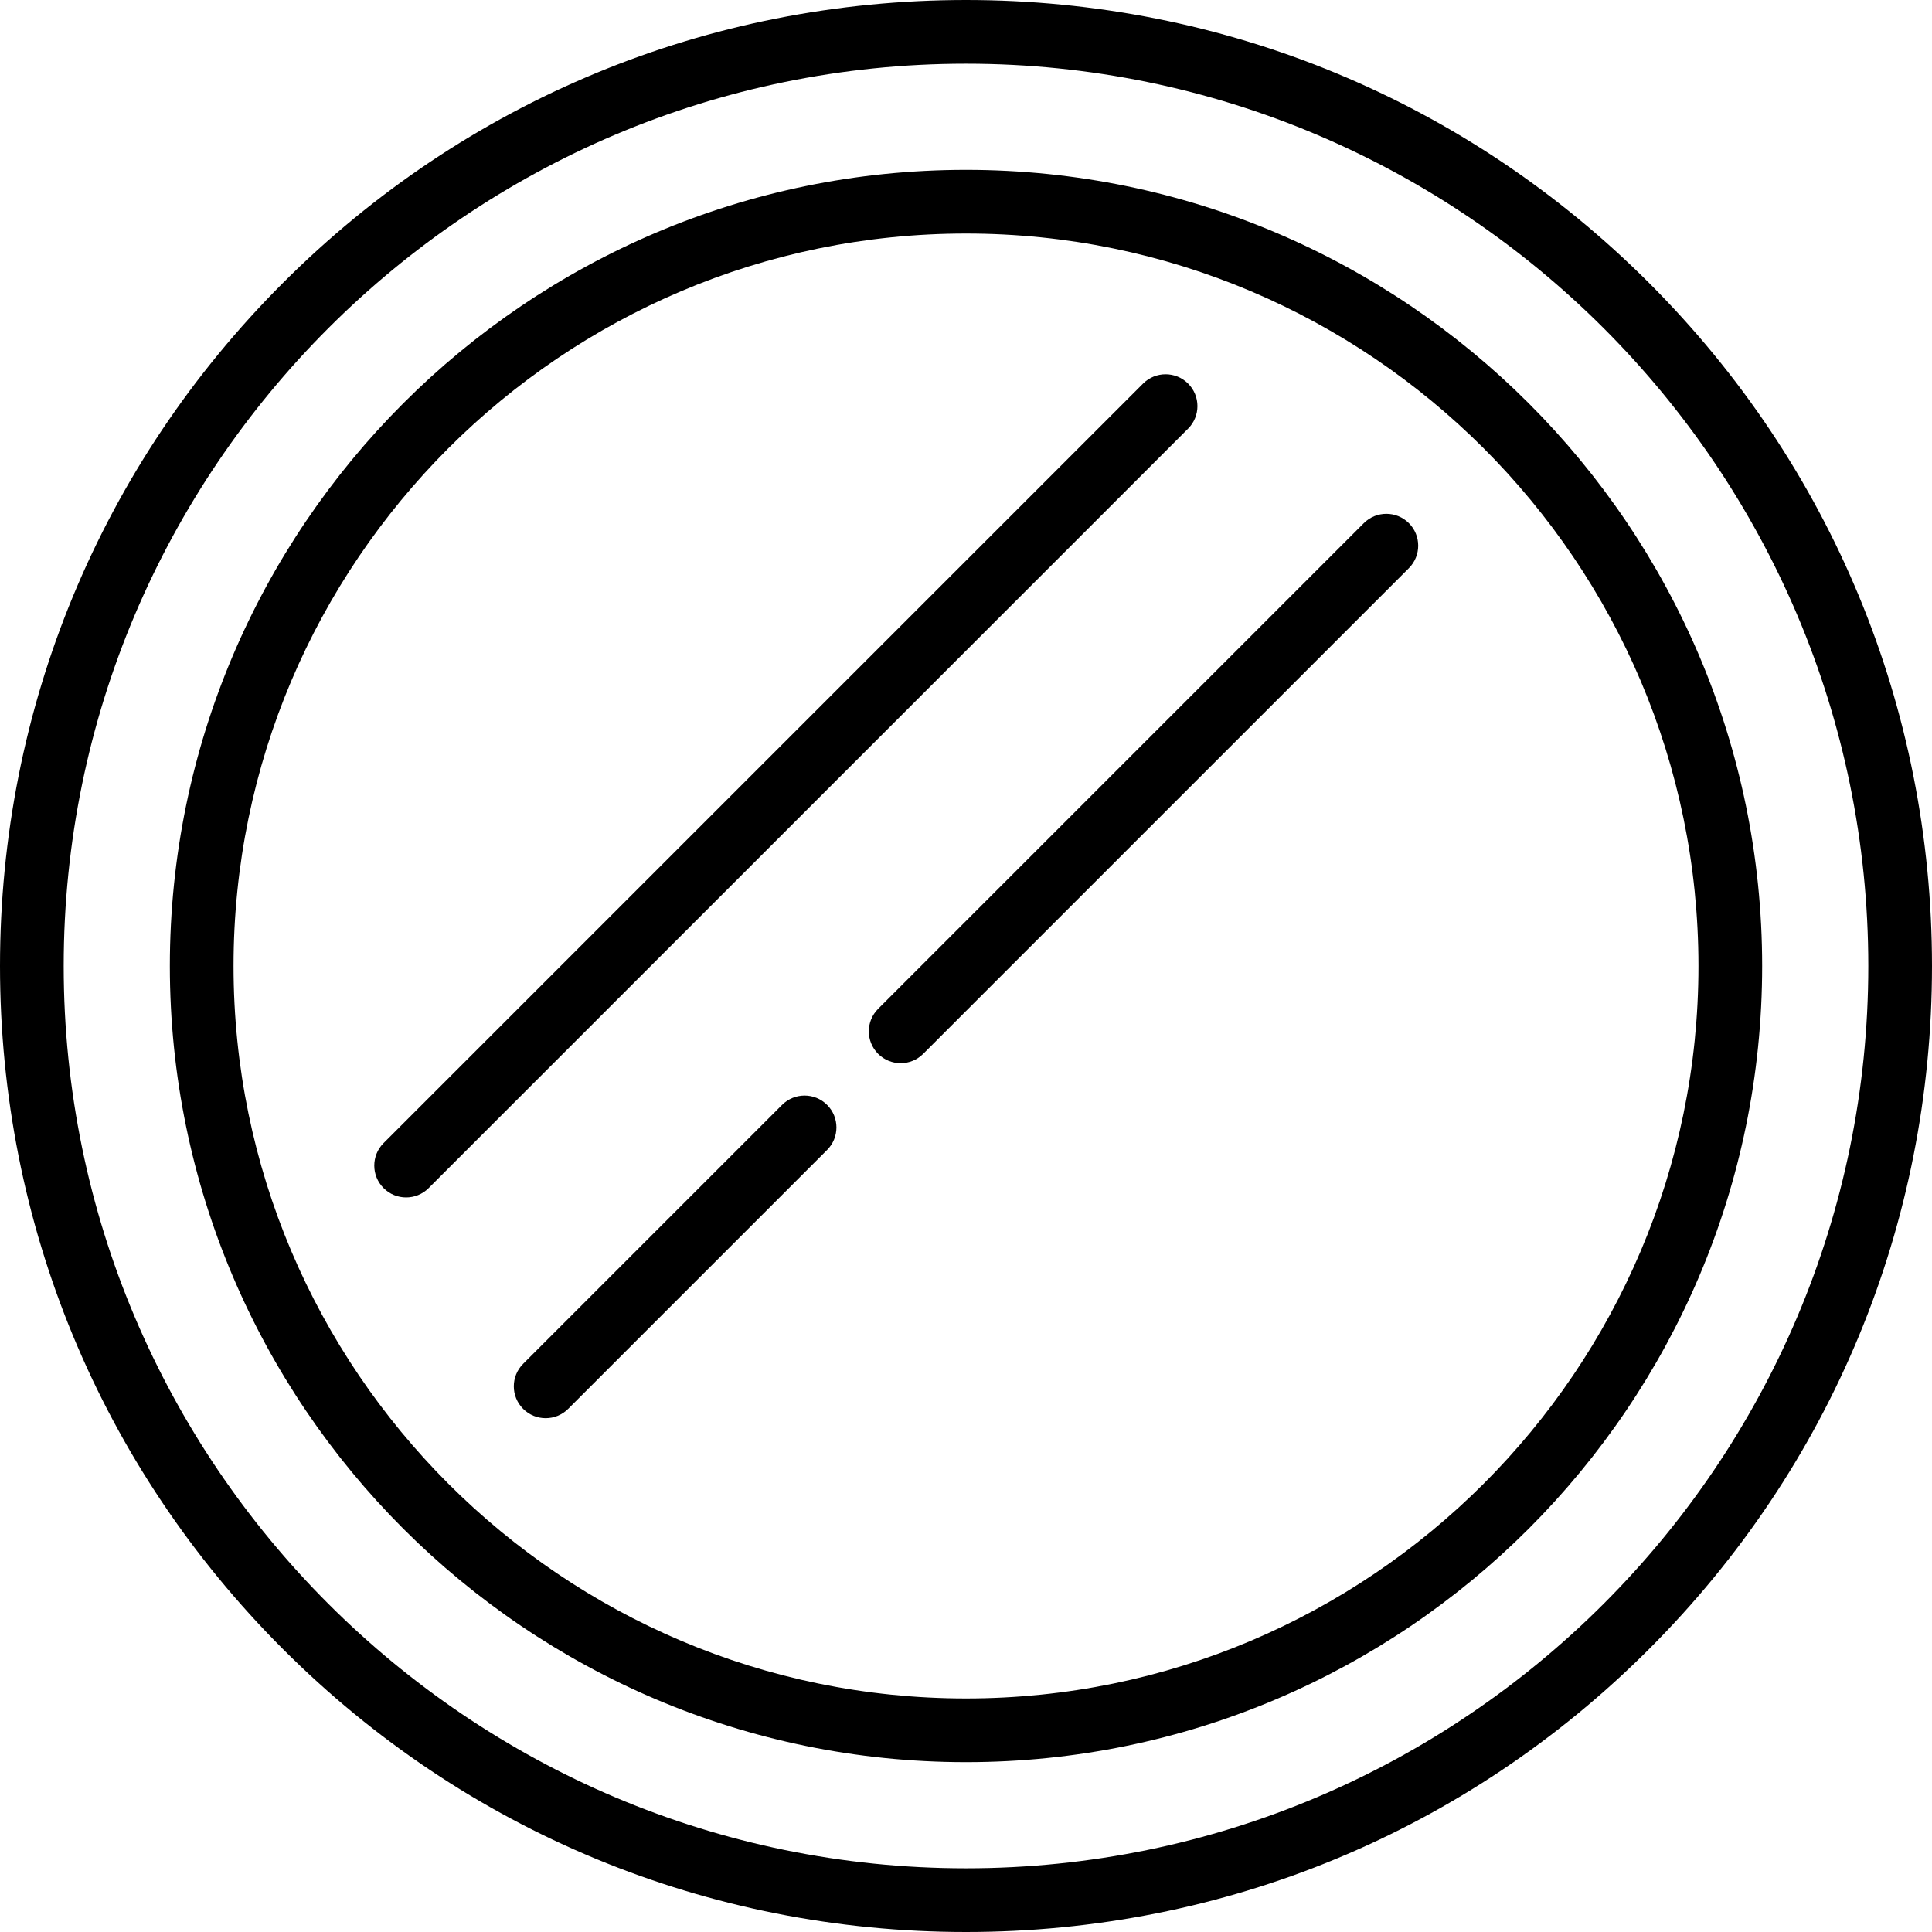 <?xml version="1.0" encoding="iso-8859-1"?>
<!-- Uploaded to: SVG Repo, www.svgrepo.com, Generator: SVG Repo Mixer Tools -->
<!DOCTYPE svg PUBLIC "-//W3C//DTD SVG 1.1//EN" "http://www.w3.org/Graphics/SVG/1.1/DTD/svg11.dtd">
<svg fill="#000000" height="800px" width="800px" version="1.1" id="Capa_1" xmlns="http://www.w3.org/2000/svg" xmlns:xlink="http://www.w3.org/1999/xlink" 
	 viewBox="0 0 455 455" xml:space="preserve">
<g>
	<path d="M388.367,66.633C345.397,23.664,288.268,0,227.5,0S109.603,23.664,66.633,66.633C23.664,109.603,0,166.732,0,227.5
		s23.664,117.897,66.633,160.867C109.603,431.336,166.732,455,227.5,455s117.897-23.664,160.867-66.633
		C431.336,345.397,455,288.268,455,227.5S431.336,109.603,388.367,66.633z M227.5,440C110.327,440,15,344.673,15,227.5
		S110.327,15,227.5,15S440,110.327,440,227.5S344.673,440,227.5,440z"/>
	<path d="M227.5,40C124.112,40,40,124.112,40,227.5S124.112,415,227.5,415S415,330.888,415,227.5S330.888,40,227.5,40z M227.5,400
		C132.383,400,55,322.617,55,227.5S132.383,55,227.5,55S400,132.383,400,227.5S322.617,400,227.5,400z"/>
	<path d="M279.808,90.34c-2.93-2.929-7.678-2.929-10.607,0L90.34,269.201c-2.929,2.929-2.929,7.678,0,10.606
		c1.465,1.464,3.384,2.197,5.304,2.197c1.919,0,3.839-0.732,5.304-2.197l178.86-178.861
		C282.736,98.018,282.736,93.269,279.808,90.34z"/>
	<path d="M321.191,123.202L206.809,237.584c-2.929,2.929-2.929,7.678,0,10.606c1.465,1.464,3.385,2.197,5.304,2.197
		s3.839-0.732,5.304-2.197l114.383-114.383c2.929-2.929,2.929-7.678,0-10.606C328.869,120.273,324.121,120.273,321.191,123.202z"/>
	<path d="M184.182,260.212l-60.98,60.98c-2.929,2.929-2.929,7.678,0,10.606c1.465,1.465,3.384,2.197,5.304,2.197
		c1.919,0,3.839-0.732,5.304-2.197l60.98-60.98c2.929-2.929,2.929-7.678,0-10.606S187.112,257.282,184.182,260.212z"/>
</g>
</svg>